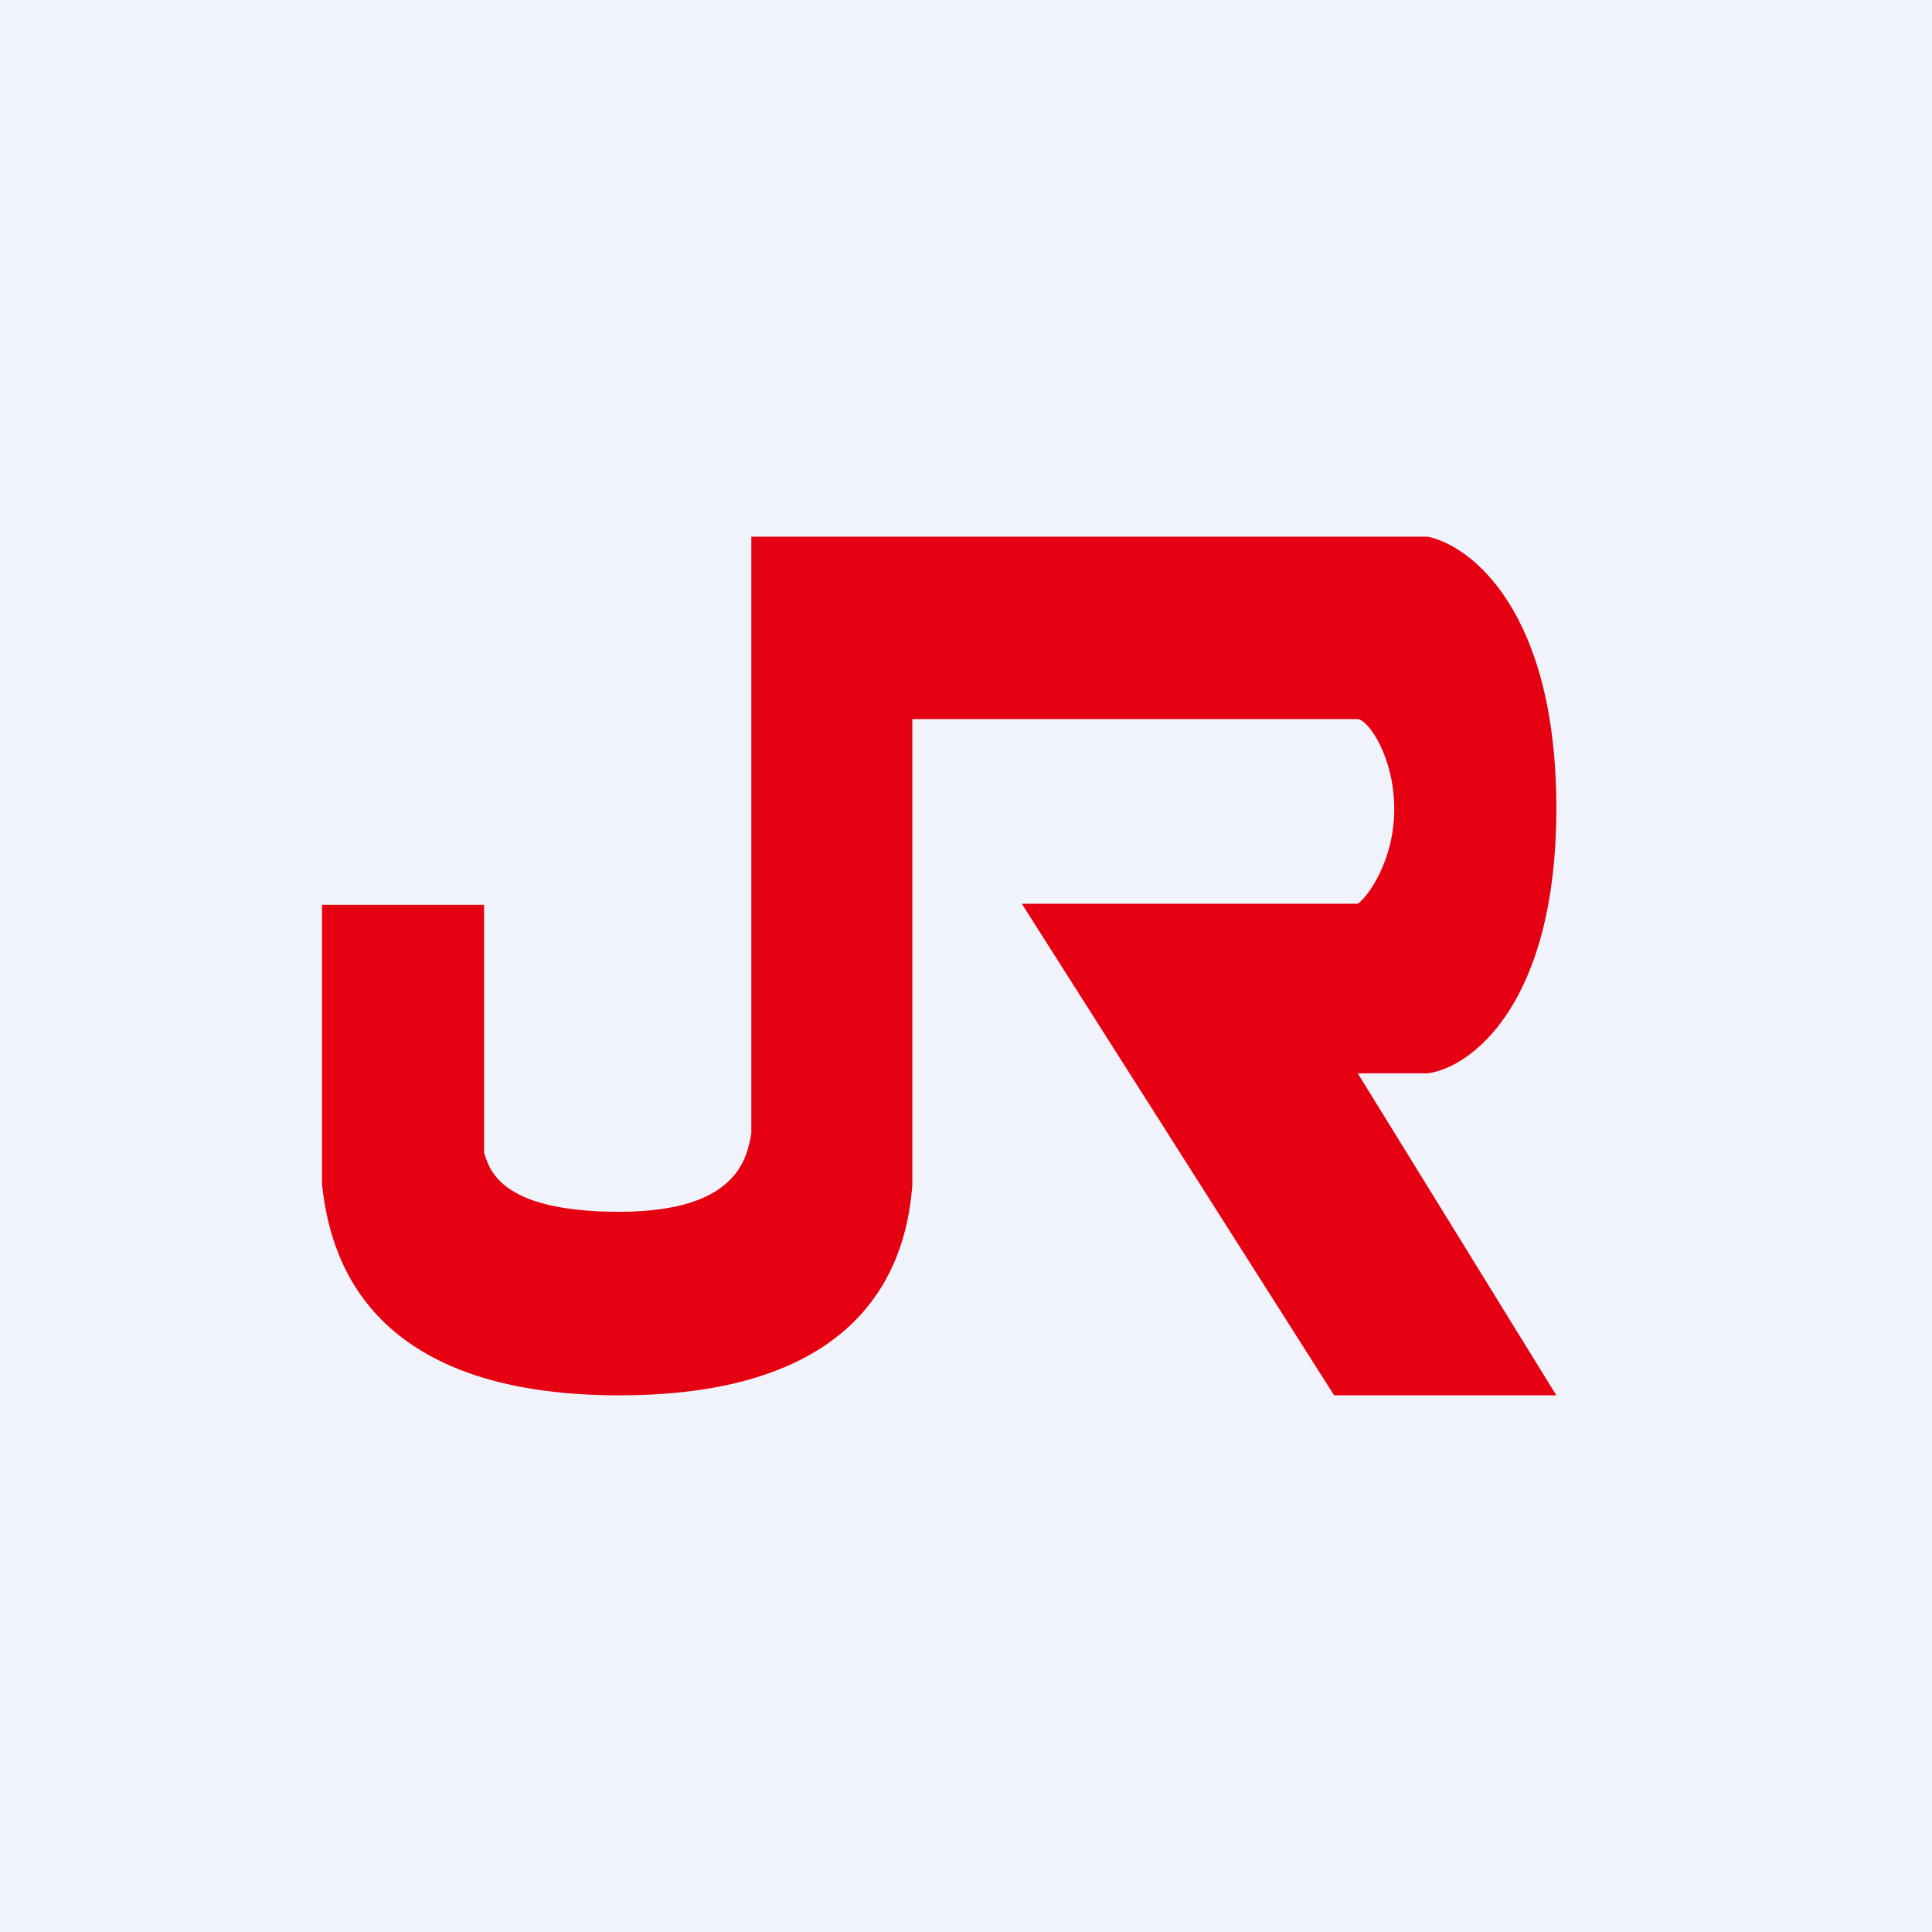 <!-- by TradingView --><svg width="18" height="18" viewBox="0 0 18 18" xmlns="http://www.w3.org/2000/svg"><path fill="#F0F3FA" d="M0 0h18v18H0z"/><path d="M4.51 8.43H3v2.6c.07.66.4 1.97 2.77 1.97 2.36 0 2.68-1.3 2.73-1.96V6.7h4.15c.1.01.34.35.34.84 0 .48-.25.82-.34.88H9.52L12.43 13h2.07l-1.85-3h.65c.4-.05 1.2-.64 1.2-2.47 0-1.84-.8-2.45-1.2-2.53H7v5.56c-.04.22-.12.73-1.23.73-1.12 0-1.21-.4-1.26-.55V8.43Z" fill="#E50012"/></svg>